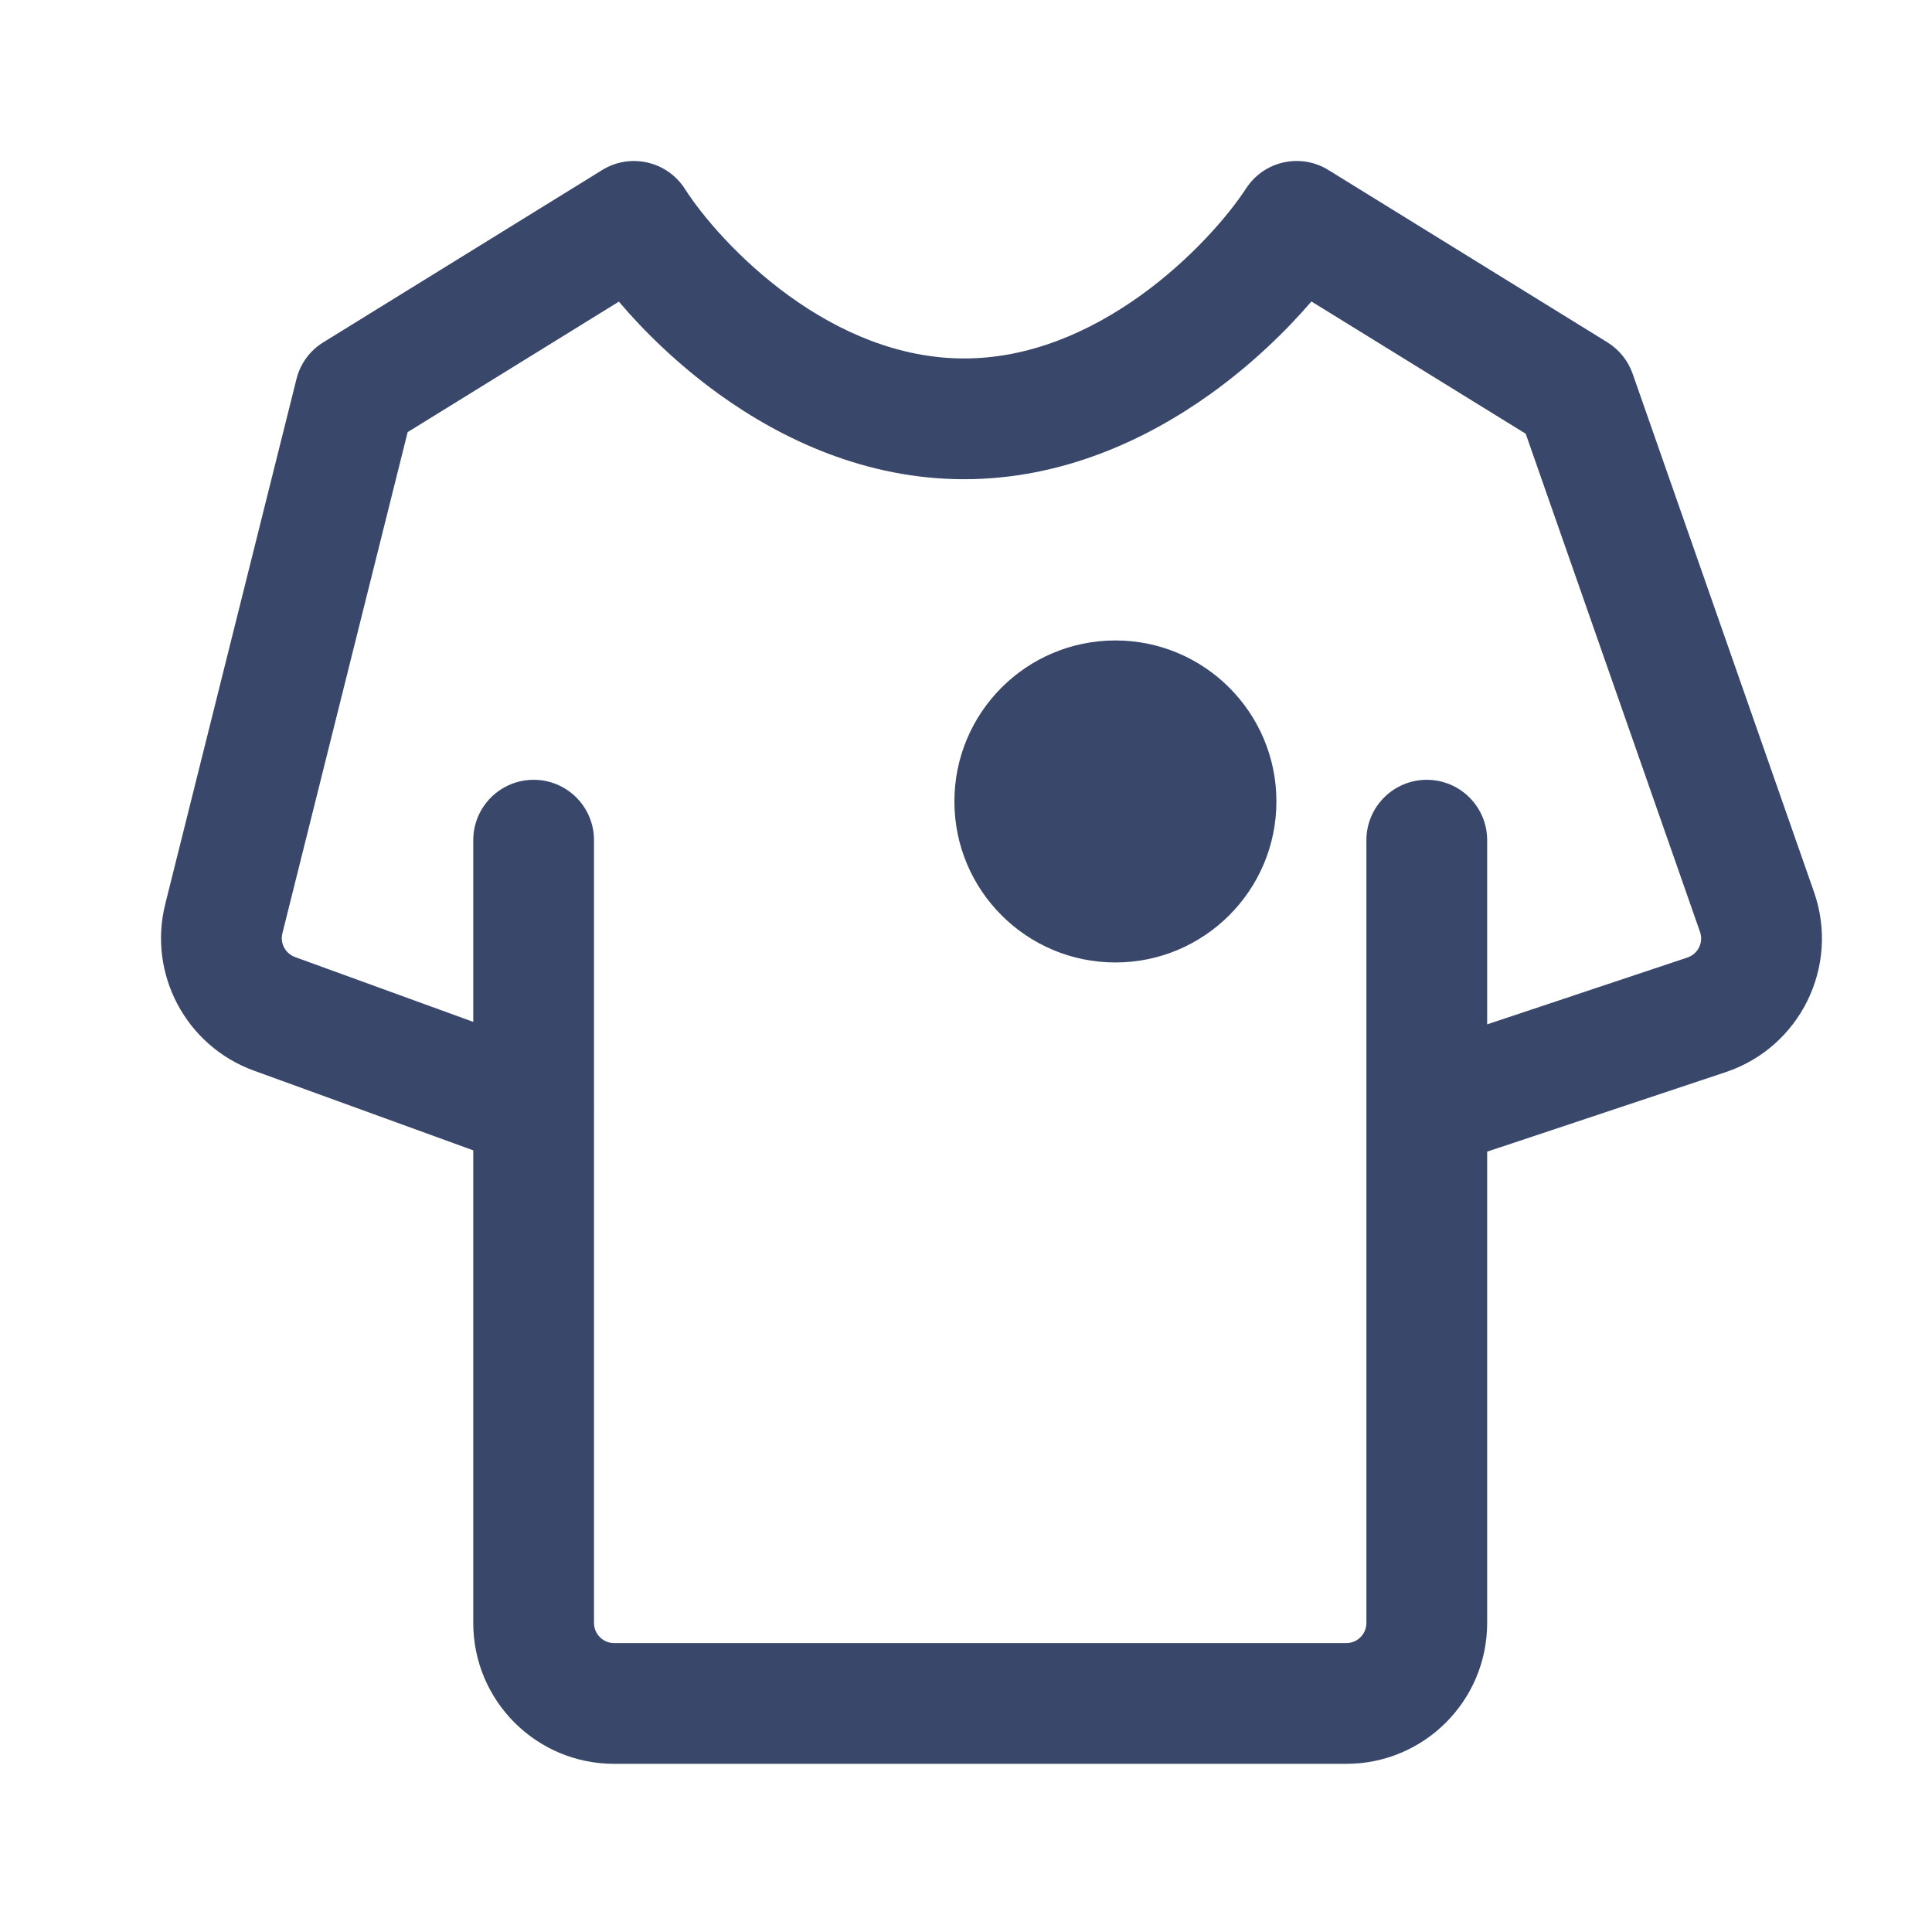<svg width="24" height="24" viewBox="0 0 24 24" fill="none" xmlns="http://www.w3.org/2000/svg">
<path fill-rule="evenodd" clip-rule="evenodd" d="M8.507 2.345C8.286 2.001 7.829 1.897 7.481 2.112L4.017 4.252C3.85 4.354 3.73 4.518 3.683 4.708L2.053 11.23C1.835 12.099 2.31 12.992 3.152 13.299L5.879 14.29V20.161C5.879 21.128 6.663 21.911 7.629 21.911H16.724C17.69 21.911 18.474 21.128 18.474 20.161V14.306L21.436 13.319C22.362 13.01 22.857 12.002 22.534 11.08L20.281 4.642C20.224 4.48 20.113 4.342 19.967 4.252L16.502 2.112C16.156 1.898 15.702 1.999 15.48 2.34C15.261 2.676 14.797 3.22 14.164 3.674C13.533 4.126 12.784 4.453 11.977 4.453C11.171 4.453 10.427 4.127 9.803 3.676C9.177 3.223 8.721 2.68 8.507 2.345ZM7.379 10.437V13.748C7.38 13.759 7.38 13.771 7.379 13.783V20.161C7.379 20.299 7.491 20.411 7.629 20.411H16.724C16.862 20.411 16.974 20.299 16.974 20.161V13.783C16.974 13.771 16.974 13.759 16.974 13.748V10.437C16.974 10.023 17.31 9.687 17.724 9.687C18.138 9.687 18.474 10.023 18.474 10.437V12.725L20.961 11.895C21.094 11.851 21.164 11.707 21.118 11.576L18.953 5.388L16.291 3.745C15.969 4.119 15.545 4.53 15.038 4.893C14.243 5.463 13.193 5.953 11.977 5.953C10.76 5.953 9.714 5.462 8.924 4.891C8.424 4.529 8.005 4.121 7.688 3.747L5.064 5.368L3.508 11.594C3.477 11.718 3.545 11.845 3.665 11.889L5.879 12.694V10.437C5.879 10.023 6.215 9.687 6.629 9.687C7.044 9.687 7.379 10.023 7.379 10.437ZM13.856 11.956C14.96 11.956 15.856 11.06 15.856 9.956C15.856 8.851 14.96 7.956 13.856 7.956C12.751 7.956 11.856 8.851 11.856 9.956C11.856 11.06 12.751 11.956 13.856 11.956Z" fill="#39476B"/>
</svg>
